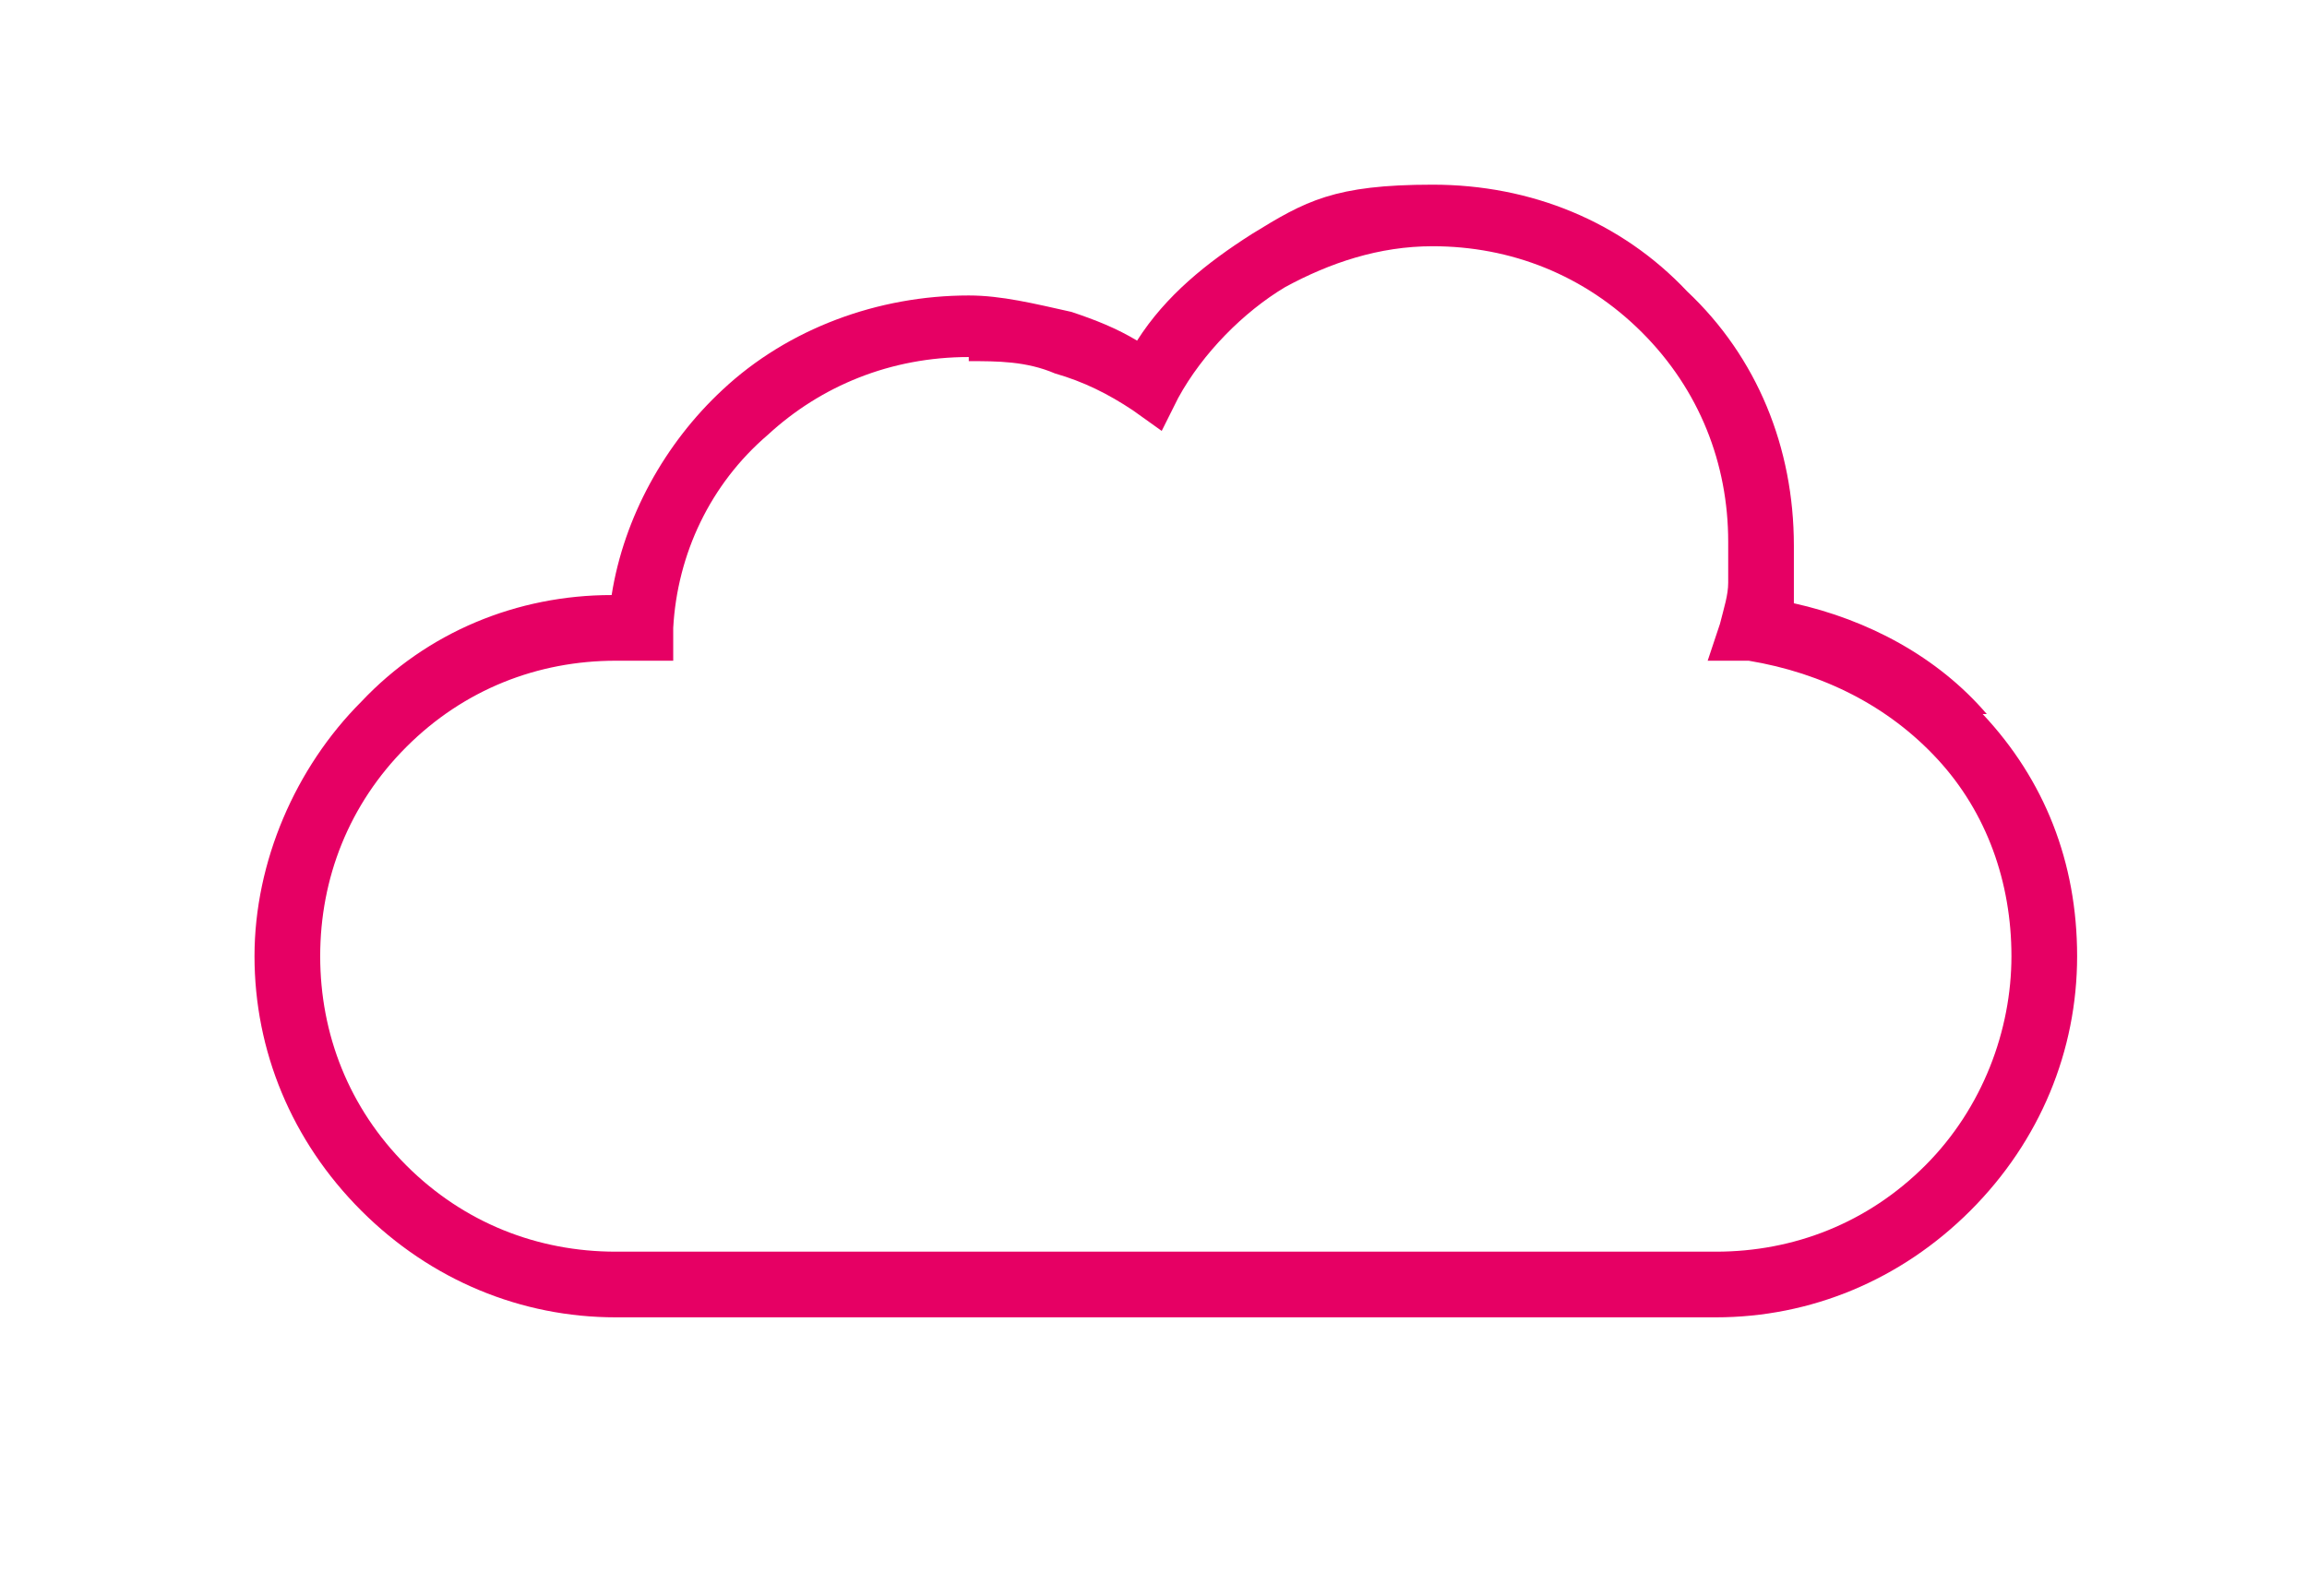<?xml version="1.0" encoding="UTF-8"?>
<svg id="Livello_1" data-name="Livello 1" xmlns="http://www.w3.org/2000/svg" version="1.1" viewBox="0 0 56.2 38.9">
  <defs>
    <style>
      .cls-1 {
        fill: #e60064;
        stroke-width: 0px;
      }
    </style>
  </defs>
  <path class="cls-1" d="M23.6,8.8c.7,0,1.4,0,2.1.3.7.2,1.3.5,1.9.9l.7.5.4-.8c.6-1.1,1.6-2.1,2.6-2.7,1.1-.6,2.3-1,3.6-1,1.9,0,3.7.7,5.1,2.1,1.4,1.4,2.1,3.2,2.1,5.1s0,.7,0,1c0,.3-.1.6-.2,1l-.3.9h1c1.8.3,3.4,1.1,4.6,2.4,1.2,1.3,1.8,3,1.8,4.8s-.7,3.7-2.1,5.1c-1.4,1.4-3.2,2.1-5.1,2.1H15c-1.9,0-3.7-.7-5.1-2.1-1.4-1.4-2.1-3.2-2.1-5.1s.7-3.7,2.1-5.1c1.4-1.4,3.2-2.1,5.1-2.1h.3c0,0,.2,0,.3,0h.8c0,0,0-.8,0-.8.1-1.8.9-3.5,2.3-4.7,1.3-1.2,3-1.9,4.9-1.9M48.4,17.4c-1.2-1.4-2.9-2.3-4.7-2.7,0,0,0,0,0,0,0,0,0-.1,0-.2,0-.4,0-.8,0-1.2,0-2.4-.9-4.6-2.6-6.2-1.6-1.7-3.8-2.6-6.2-2.6s-3.1.4-4.4,1.2c-1.1.7-2.1,1.5-2.8,2.6-.5-.3-1-.5-1.6-.7-.9-.2-1.7-.4-2.5-.4-2.2,0-4.4.8-6,2.3-1.4,1.3-2.4,3.1-2.7,5-2.3,0-4.5.9-6.1,2.6-1.6,1.6-2.6,3.9-2.6,6.2s.9,4.5,2.6,6.2c1.7,1.7,3.9,2.6,6.2,2.6h26.8c2.3,0,4.5-.9,6.2-2.6,1.7-1.7,2.6-3.9,2.6-6.2s-.8-4.3-2.3-5.9"/>
</svg>
